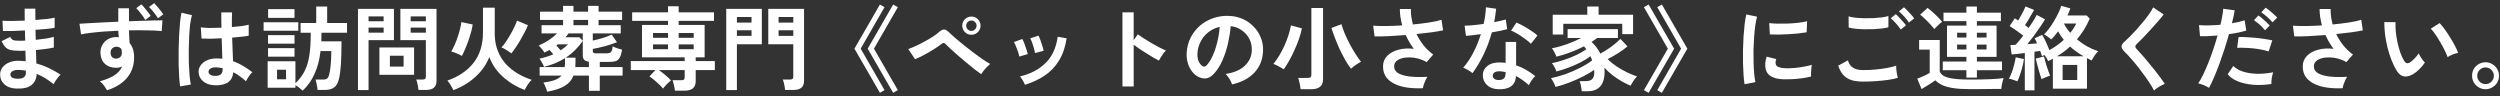 <svg width="598" height="23" viewBox="0 0 598 23" fill="none" xmlns="http://www.w3.org/2000/svg" preserveAspectRatio="none">
<rect x="0" y="0" width="598" height="23" fill="#333333" stroke="none"/>
<path d="M3.942 21.188C2.695 21.144 1.727 20.799 1.038 20.154C0.349 19.509 0.011 18.709 0.026 17.756C0.041 17.125 0.246 16.561 0.642 16.062C1.038 15.563 1.588 15.175 2.292 14.896C2.996 14.617 3.81 14.5 4.734 14.544C4.983 14.544 5.218 14.559 5.438 14.588C5.673 14.603 5.907 14.625 6.142 14.654L6.076 12.124C5.827 12.139 5.57 12.146 5.306 12.146C5.057 12.146 4.807 12.146 4.558 12.146C3.678 12.146 2.981 12.08 2.468 11.948C1.969 11.801 1.566 11.567 1.258 11.244C0.965 10.907 0.671 10.445 0.378 9.858L2.446 8.824C2.651 9.22 2.893 9.477 3.172 9.594C3.451 9.697 3.927 9.748 4.602 9.748C4.822 9.748 5.049 9.748 5.284 9.748C5.533 9.733 5.783 9.719 6.032 9.704C6.017 9.308 6.003 8.905 5.988 8.494C5.988 8.083 5.981 7.68 5.966 7.284C4.895 7.343 3.883 7.387 2.93 7.416C1.977 7.431 1.236 7.431 0.708 7.416L0.598 4.952C1.111 4.996 1.852 5.018 2.82 5.018C3.788 5.003 4.822 4.974 5.922 4.93C5.907 4.402 5.9 3.896 5.9 3.412C5.9 2.928 5.9 2.481 5.9 2.07H8.452C8.452 2.466 8.452 2.891 8.452 3.346C8.452 3.801 8.459 4.277 8.474 4.776C9.471 4.703 10.388 4.622 11.224 4.534C12.06 4.431 12.676 4.329 13.072 4.226V6.646C12.676 6.734 12.06 6.822 11.224 6.91C10.403 6.983 9.493 7.057 8.496 7.13C8.511 7.526 8.518 7.929 8.518 8.34C8.533 8.736 8.547 9.132 8.562 9.528C9.427 9.44 10.249 9.337 11.026 9.22C11.803 9.088 12.419 8.949 12.874 8.802V11.376C12.331 11.493 11.686 11.603 10.938 11.706C10.205 11.809 9.427 11.897 8.606 11.97C8.635 12.557 8.65 13.121 8.65 13.664C8.665 14.207 8.679 14.713 8.694 15.182C9.779 15.475 10.806 15.857 11.774 16.326C12.742 16.795 13.651 17.309 14.502 17.866C14.311 18.013 14.099 18.233 13.864 18.526C13.644 18.805 13.439 19.091 13.248 19.384C13.057 19.677 12.911 19.927 12.808 20.132C11.576 19.091 10.227 18.269 8.76 17.668C8.745 18.768 8.357 19.641 7.594 20.286C6.846 20.946 5.629 21.247 3.942 21.188ZM4.03 18.834C4.793 18.863 5.343 18.753 5.68 18.504C6.017 18.255 6.186 17.925 6.186 17.514V16.898C5.878 16.839 5.57 16.795 5.262 16.766C4.969 16.737 4.675 16.722 4.382 16.722C3.766 16.722 3.297 16.825 2.974 17.03C2.651 17.235 2.49 17.485 2.49 17.778C2.49 18.438 3.003 18.79 4.03 18.834ZM25.612 21.584C25.436 21.291 25.201 20.931 24.908 20.506C24.615 20.095 24.277 19.743 23.896 19.45C25.451 19.01 26.646 18.504 27.482 17.932C28.318 17.345 28.897 16.656 29.22 15.864C28.795 16.099 28.325 16.216 27.812 16.216C26.697 16.216 25.795 15.908 25.106 15.292C24.431 14.661 24.072 13.803 24.028 12.718C23.999 11.985 24.145 11.332 24.468 10.76C24.791 10.173 25.245 9.711 25.832 9.374C26.419 9.037 27.086 8.868 27.834 8.868C27.951 8.868 28.054 8.875 28.142 8.89C28.23 8.89 28.325 8.897 28.428 8.912C28.355 8.428 28.311 7.907 28.296 7.35C27.108 7.394 25.949 7.46 24.82 7.548C23.691 7.636 22.657 7.739 21.718 7.856C20.779 7.959 20.002 8.083 19.386 8.23L19.012 5.678C19.54 5.634 20.281 5.59 21.234 5.546C22.187 5.487 23.273 5.429 24.49 5.37C25.722 5.311 26.991 5.253 28.296 5.194V1.982H30.848V5.084C31.992 5.04 33.085 5.003 34.126 4.974C35.167 4.93 36.099 4.901 36.92 4.886C37.741 4.871 38.387 4.864 38.856 4.864L38.68 7.438C37.829 7.335 36.7 7.277 35.292 7.262C33.899 7.233 32.417 7.233 30.848 7.262C30.863 7.775 30.885 8.296 30.914 8.824C30.943 9.337 30.973 9.829 31.002 10.298C31.721 11.149 32.08 12.278 32.08 13.686C32.08 15.637 31.515 17.279 30.386 18.614C29.257 19.949 27.665 20.939 25.612 21.584ZM27.834 14.016C28.245 13.987 28.567 13.847 28.802 13.598C29.037 13.349 29.154 13.026 29.154 12.63C29.154 12.498 29.139 12.359 29.11 12.212C29.095 12.051 29.073 11.889 29.044 11.728C28.736 11.361 28.347 11.178 27.878 11.178C27.467 11.178 27.123 11.31 26.844 11.574C26.565 11.838 26.433 12.183 26.448 12.608C26.448 13.033 26.573 13.385 26.822 13.664C27.086 13.928 27.423 14.045 27.834 14.016ZM34.742 4.776C34.493 4.307 34.155 3.808 33.73 3.28C33.319 2.737 32.938 2.297 32.586 1.96L33.818 1.036C34.023 1.227 34.265 1.498 34.544 1.85C34.837 2.187 35.123 2.539 35.402 2.906C35.681 3.258 35.893 3.559 36.04 3.808L34.742 4.776ZM37.778 4.38C37.514 3.911 37.177 3.427 36.766 2.928C36.37 2.415 35.996 1.997 35.644 1.674L36.876 0.75C37.081 0.941 37.323 1.205 37.602 1.542C37.881 1.865 38.152 2.202 38.416 2.554C38.695 2.891 38.907 3.185 39.054 3.434L37.778 4.38ZM51.264 20.396C50.12 20.337 49.203 20 48.514 19.384C47.825 18.768 47.487 18.005 47.502 17.096C47.517 16.539 47.7 16.025 48.052 15.556C48.404 15.072 48.903 14.691 49.548 14.412C50.193 14.119 50.963 13.972 51.858 13.972C52.327 13.972 52.767 13.994 53.178 14.038C53.163 13.393 53.141 12.659 53.112 11.838C53.083 11.017 53.053 10.122 53.024 9.154C52.115 9.213 51.235 9.249 50.384 9.264C49.533 9.264 48.807 9.249 48.206 9.22L48.03 6.536C48.573 6.624 49.284 6.675 50.164 6.69C51.059 6.69 51.997 6.668 52.98 6.624C52.965 6.037 52.951 5.443 52.936 4.842C52.936 4.226 52.936 3.603 52.936 2.972H55.51C55.495 3.529 55.481 4.101 55.466 4.688C55.466 5.275 55.466 5.869 55.466 6.47C56.346 6.397 57.145 6.316 57.864 6.228C58.583 6.125 59.125 6.015 59.492 5.898V8.538C59.081 8.626 58.524 8.707 57.82 8.78C57.116 8.853 56.353 8.927 55.532 9C55.561 10.071 55.598 11.097 55.642 12.08C55.686 13.048 55.723 13.899 55.752 14.632C56.573 14.925 57.365 15.299 58.128 15.754C58.891 16.209 59.639 16.715 60.372 17.272C60.211 17.404 60.02 17.609 59.8 17.888C59.595 18.152 59.404 18.431 59.228 18.724C59.052 19.003 58.92 19.237 58.832 19.428C57.849 18.533 56.837 17.815 55.796 17.272C55.693 18.431 55.246 19.259 54.454 19.758C53.677 20.242 52.613 20.455 51.264 20.396ZM43.102 20.66C42.999 20.088 42.919 19.355 42.86 18.46C42.801 17.551 42.757 16.546 42.728 15.446C42.713 14.331 42.713 13.187 42.728 12.014C42.743 10.826 42.779 9.667 42.838 8.538C42.897 7.409 42.97 6.367 43.058 5.414C43.161 4.461 43.278 3.669 43.41 3.038L45.918 3.632C45.757 4.145 45.617 4.835 45.5 5.7C45.397 6.565 45.317 7.533 45.258 8.604C45.199 9.66 45.163 10.753 45.148 11.882C45.133 13.011 45.141 14.111 45.17 15.182C45.214 16.238 45.273 17.206 45.346 18.086C45.434 18.966 45.537 19.677 45.654 20.22L43.102 20.66ZM51.462 18.152C52.063 18.152 52.511 18.035 52.804 17.8C53.112 17.551 53.266 17.111 53.266 16.48V16.326C52.767 16.209 52.247 16.135 51.704 16.106C51.161 16.091 50.721 16.179 50.384 16.37C50.061 16.561 49.893 16.81 49.878 17.118C49.863 17.426 50.003 17.675 50.296 17.866C50.589 18.057 50.978 18.152 51.462 18.152ZM72.406 21.672C72.171 21.467 71.9 21.239 71.592 20.99C71.284 20.755 70.976 20.55 70.668 20.374V20.99H64.024V14.654H70.668V19.912C71.577 19.047 72.296 18.101 72.824 17.074C73.367 16.033 73.748 14.815 73.968 13.422C74.203 12.029 74.32 10.379 74.32 8.472V7.834H71.9V5.502H75.64V1.564H78.258V5.502H83.01V7.834H76.894V8.472C76.894 8.707 76.887 8.949 76.872 9.198C76.872 9.433 76.872 9.66 76.872 9.88H81.69C81.69 11.963 81.646 13.745 81.558 15.226C81.47 16.693 81.309 17.917 81.074 18.9C80.839 19.868 80.451 20.543 79.908 20.924C79.365 21.32 78.617 21.518 77.664 21.518H75.97C75.955 21.298 75.919 21.027 75.86 20.704C75.801 20.381 75.735 20.066 75.662 19.758C75.603 19.435 75.537 19.193 75.464 19.032H77.224C77.737 19.032 78.089 18.944 78.28 18.768C78.471 18.592 78.617 18.313 78.72 17.932C78.881 17.345 79.006 16.583 79.094 15.644C79.197 14.691 79.248 13.547 79.248 12.212H76.674C76.425 14.324 75.941 16.157 75.222 17.712C74.518 19.267 73.579 20.587 72.406 21.672ZM63.056 7.35V5.326H71.35V7.35H63.056ZM64.134 4.27V2.18H70.448V4.27H64.134ZM64.112 13.554V11.508H70.448V13.554H64.112ZM64.112 10.452V8.406H70.448V10.452H64.112ZM66.268 18.966H68.424V16.678H66.268V18.966ZM100.104 21.518C100.089 21.283 100.053 21.005 99.994 20.682C99.935 20.374 99.869 20.073 99.796 19.78C99.723 19.472 99.642 19.223 99.554 19.032H101.028C101.321 19.032 101.534 18.981 101.666 18.878C101.798 18.775 101.864 18.599 101.864 18.35V9.594H95.77V2.114H104.416V19.296C104.416 20.059 104.211 20.616 103.8 20.968C103.404 21.335 102.751 21.518 101.842 21.518H100.104ZM85.628 21.54V2.114H94.23V9.594H88.158V21.54H85.628ZM90.754 17.888V11.354H99.048V17.888H90.754ZM93.262 15.93H96.54V13.334H93.262V15.93ZM98.234 7.812H101.864V6.602H98.234V7.812ZM88.158 7.812H91.766V6.602H88.158V7.812ZM98.234 5.084H101.864V3.918H98.234V5.084ZM88.158 5.084H91.766V3.918H88.158V5.084ZM108.464 21.562C108.303 21.225 108.083 20.829 107.804 20.374C107.525 19.919 107.261 19.553 107.012 19.274C109.755 18.306 111.859 16.869 113.326 14.962C114.793 13.055 115.526 10.657 115.526 7.768V1.828H118.342V8.23C118.371 9.711 118.621 11.039 119.09 12.212C119.559 13.385 120.197 14.419 121.004 15.314C121.825 16.194 122.764 16.949 123.82 17.58C124.876 18.196 125.998 18.702 127.186 19.098C126.995 19.259 126.783 19.494 126.548 19.802C126.328 20.11 126.123 20.418 125.932 20.726C125.741 21.049 125.609 21.313 125.536 21.518C124.729 21.239 123.908 20.858 123.072 20.374C122.236 19.905 121.429 19.34 120.652 18.68C119.875 18.02 119.171 17.272 118.54 16.436C117.924 15.585 117.425 14.654 117.044 13.642C116.369 15.373 115.291 16.927 113.81 18.306C112.329 19.685 110.547 20.77 108.464 21.562ZM110.488 13.378C110.312 13.261 110.063 13.129 109.74 12.982C109.432 12.835 109.109 12.703 108.772 12.586C108.449 12.454 108.171 12.366 107.936 12.322C108.2 11.897 108.464 11.383 108.728 10.782C109.007 10.166 109.256 9.521 109.476 8.846C109.711 8.171 109.901 7.526 110.048 6.91C110.209 6.279 110.312 5.737 110.356 5.282L113.062 5.854C113.003 6.367 112.879 6.961 112.688 7.636C112.512 8.311 112.299 9 112.05 9.704C111.801 10.408 111.537 11.083 111.258 11.728C110.994 12.359 110.737 12.909 110.488 13.378ZM122.324 12.762C122.133 12.615 121.891 12.447 121.598 12.256C121.319 12.065 121.033 11.889 120.74 11.728C120.447 11.552 120.183 11.427 119.948 11.354C120.285 11.002 120.637 10.547 121.004 9.99C121.385 9.433 121.752 8.846 122.104 8.23C122.456 7.614 122.771 7.013 123.05 6.426C123.329 5.839 123.534 5.341 123.666 4.93L126.284 6.03C126.079 6.529 125.822 7.079 125.514 7.68C125.206 8.281 124.869 8.897 124.502 9.528C124.135 10.159 123.761 10.753 123.38 11.31C123.013 11.867 122.661 12.351 122.324 12.762ZM130.882 21.936C130.779 21.555 130.64 21.151 130.464 20.726C130.288 20.301 130.127 19.978 129.98 19.758C131.109 19.597 132.019 19.391 132.708 19.142C133.412 18.878 133.947 18.526 134.314 18.086H129.078V16.04H135.084C135.128 15.688 135.15 15.314 135.15 14.918V13.906C134.431 14.361 133.654 14.764 132.818 15.116C131.997 15.453 131.102 15.747 130.134 15.996C130.017 15.673 129.855 15.336 129.65 14.984C129.459 14.632 129.254 14.317 129.034 14.038C130.295 13.759 131.403 13.407 132.356 12.982C132.209 12.806 132.055 12.63 131.894 12.454C131.747 12.278 131.593 12.109 131.432 11.948C131.036 12.168 130.633 12.381 130.222 12.586C130.075 12.307 129.863 12.007 129.584 11.684C129.32 11.347 129.071 11.083 128.836 10.892C129.716 10.525 130.53 10.093 131.278 9.594C132.041 9.081 132.701 8.545 133.258 7.988H129.54V6.03H134.688V4.776H129.166V2.796H134.688V1.41H137.174V2.796H140.672V1.41H143.18V2.796H148.812V4.776H143.18V6.03H148.482V7.988H141.794V9.704C142.498 9.557 143.268 9.359 144.104 9.11C144.955 8.846 145.695 8.567 146.326 8.274L147.58 10.1C146.773 10.423 145.842 10.731 144.786 11.024C143.745 11.303 142.747 11.53 141.794 11.706V12.19C141.794 12.381 141.845 12.527 141.948 12.63C142.051 12.718 142.249 12.762 142.542 12.762H145.006C145.519 12.762 145.886 12.667 146.106 12.476C146.341 12.271 146.487 11.801 146.546 11.068C146.795 11.215 147.147 11.369 147.602 11.53C148.071 11.677 148.467 11.794 148.79 11.882C148.658 12.762 148.467 13.407 148.218 13.818C147.983 14.229 147.661 14.5 147.25 14.632C146.854 14.749 146.333 14.808 145.688 14.808H143.466V16.04H148.922V18.086H143.466V21.716H140.87V18.086H137.174C136.763 19.157 136.052 19.985 135.04 20.572C134.043 21.173 132.657 21.628 130.882 21.936ZM137.614 16.04H140.87V14.764C140.342 14.691 139.961 14.537 139.726 14.302C139.506 14.053 139.396 13.686 139.396 13.202V9.792C138.868 10.555 138.267 11.273 137.592 11.948C136.917 12.623 136.162 13.239 135.326 13.796H137.658V14.918C137.658 15.109 137.651 15.299 137.636 15.49C137.636 15.681 137.629 15.864 137.614 16.04ZM137.174 6.03H140.672V4.776H137.174V6.03ZM139.396 9.748V7.988H136.008C135.905 8.149 135.788 8.303 135.656 8.45C135.524 8.597 135.392 8.751 135.26 8.912H138.604L139.396 9.748ZM134.116 12.036C134.791 11.596 135.377 11.119 135.876 10.606H133.434C133.375 10.65 133.317 10.694 133.258 10.738C133.199 10.782 133.141 10.826 133.082 10.87C133.243 11.061 133.412 11.259 133.588 11.464C133.779 11.655 133.955 11.845 134.116 12.036ZM161.44 21.694C161.411 21.342 161.337 20.909 161.22 20.396C161.103 19.883 160.985 19.479 160.868 19.186H162.936C163.229 19.186 163.442 19.142 163.574 19.054C163.706 18.951 163.772 18.753 163.772 18.46V16.766H157.612C158.111 17.118 158.631 17.521 159.174 17.976C159.717 18.431 160.157 18.849 160.494 19.23C160.215 19.465 159.878 19.773 159.482 20.154C159.101 20.55 158.807 20.895 158.602 21.188C158.353 20.88 158.037 20.543 157.656 20.176C157.275 19.809 156.879 19.457 156.468 19.12C156.072 18.783 155.698 18.504 155.346 18.284L156.776 16.766H150.88V14.61H163.772V13.708H153.564V5.964H159.79V4.996H151.21V2.95H159.79V1.498H162.342V2.95H170.79V4.996H162.342V5.964H168.546V13.708H166.412V14.61H170.988V16.766H166.412V19.384C166.412 20.191 166.185 20.777 165.73 21.144C165.275 21.511 164.579 21.694 163.64 21.694H161.44ZM156.204 11.772H159.79V10.628H156.204V11.772ZM162.342 11.772H165.928V10.628H162.342V11.772ZM156.204 9.044H159.79V7.9H156.204V9.044ZM162.342 9.044H165.928V7.9H162.342V9.044ZM187.796 21.518C187.781 21.283 187.745 21.005 187.686 20.682C187.627 20.374 187.561 20.073 187.488 19.78C187.415 19.472 187.334 19.223 187.246 19.032H188.918C189.211 19.032 189.424 18.981 189.556 18.878C189.688 18.775 189.754 18.599 189.754 18.35V10.584H183.77V2.114H192.328V19.296C192.328 20.059 192.123 20.616 191.712 20.968C191.301 21.335 190.641 21.518 189.732 21.518H187.796ZM173.716 21.54V2.114H182.23V10.584H176.268V21.54H173.716ZM186.234 8.582H189.754V7.24H186.234V8.582ZM186.234 5.414H189.754V4.072H186.234V5.414ZM176.268 8.582H179.766V7.24H176.268V8.582ZM176.268 5.414H179.766V4.072H176.268V5.414ZM213.646 22.2L207.552 11.64L213.646 1.08L214.768 1.718L209.048 11.64L214.768 21.562L213.646 22.2ZM210.478 22.2L204.384 11.64L210.478 1.08L211.578 1.718L205.88 11.64L211.578 21.562L210.478 22.2ZM234.7 17.734C234.319 17.485 233.827 17.125 233.226 16.656C232.625 16.172 231.972 15.644 231.268 15.072C230.579 14.485 229.897 13.906 229.222 13.334C228.562 12.747 227.961 12.212 227.418 11.728C226.89 11.244 226.494 10.863 226.23 10.584C226.039 10.379 225.871 10.276 225.724 10.276C225.592 10.261 225.409 10.349 225.174 10.54C224.778 10.848 224.309 11.178 223.766 11.53C223.238 11.882 222.681 12.227 222.094 12.564C221.507 12.901 220.935 13.209 220.378 13.488C219.821 13.767 219.322 13.994 218.882 14.17L217.254 11.728C217.753 11.567 218.332 11.332 218.992 11.024C219.667 10.716 220.356 10.371 221.06 9.99C221.764 9.609 222.431 9.22 223.062 8.824C223.693 8.413 224.213 8.025 224.624 7.658C225.064 7.247 225.467 7.049 225.834 7.064C226.201 7.079 226.611 7.321 227.066 7.79C227.359 8.083 227.799 8.487 228.386 9C228.973 9.499 229.633 10.049 230.366 10.65C231.114 11.251 231.884 11.853 232.676 12.454C233.468 13.055 234.223 13.605 234.942 14.104C235.675 14.603 236.313 14.999 236.856 15.292C236.489 15.585 236.101 15.967 235.69 16.436C235.279 16.891 234.949 17.323 234.7 17.734ZM232.368 8.318C231.767 8.318 231.246 8.105 230.806 7.68C230.381 7.255 230.168 6.741 230.168 6.14C230.168 5.539 230.381 5.025 230.806 4.6C231.246 4.175 231.767 3.962 232.368 3.962C232.969 3.962 233.483 4.175 233.908 4.6C234.333 5.025 234.546 5.539 234.546 6.14C234.546 6.741 234.333 7.255 233.908 7.68C233.483 8.105 232.969 8.318 232.368 8.318ZM232.368 7.394C232.705 7.394 232.991 7.269 233.226 7.02C233.475 6.771 233.6 6.477 233.6 6.14C233.6 5.803 233.475 5.517 233.226 5.282C232.991 5.033 232.705 4.908 232.368 4.908C232.016 4.908 231.715 5.033 231.466 5.282C231.231 5.517 231.114 5.803 231.114 6.14C231.114 6.477 231.231 6.771 231.466 7.02C231.715 7.269 232.016 7.394 232.368 7.394ZM245.172 20.286C245.055 19.978 244.879 19.626 244.644 19.23C244.409 18.819 244.182 18.504 243.962 18.284C246.499 17.683 248.545 16.612 250.1 15.072C251.669 13.532 252.637 11.442 253.004 8.802L255.138 9.154C254.815 11.281 254.199 13.07 253.29 14.522C252.395 15.974 251.259 17.162 249.88 18.086C248.516 18.995 246.947 19.729 245.172 20.286ZM243.808 13.532C243.764 13.239 243.669 12.865 243.522 12.41C243.375 11.955 243.207 11.508 243.016 11.068C242.84 10.628 242.679 10.291 242.532 10.056L244.534 9.33C244.681 9.579 244.842 9.931 245.018 10.386C245.194 10.841 245.355 11.303 245.502 11.772C245.663 12.227 245.781 12.615 245.854 12.938L243.808 13.532ZM247.57 12.696C247.541 12.403 247.46 12.029 247.328 11.574C247.196 11.105 247.049 10.65 246.888 10.21C246.727 9.755 246.573 9.411 246.426 9.176L248.428 8.516C248.56 8.78 248.707 9.139 248.868 9.594C249.044 10.049 249.198 10.511 249.33 10.98C249.477 11.435 249.579 11.823 249.638 12.146L247.57 12.696ZM268.492 20.682V2.95H271.176V9.616L272.166 8.208C272.518 8.457 272.98 8.773 273.552 9.154C274.139 9.521 274.762 9.902 275.422 10.298C276.082 10.679 276.72 11.031 277.336 11.354C277.952 11.677 278.473 11.919 278.898 12.08C278.722 12.241 278.517 12.476 278.282 12.784C278.062 13.077 277.857 13.385 277.666 13.708C277.475 14.016 277.321 14.28 277.204 14.5C276.852 14.309 276.412 14.067 275.884 13.774C275.371 13.466 274.821 13.129 274.234 12.762C273.662 12.395 273.105 12.036 272.562 11.684C272.034 11.317 271.572 10.987 271.176 10.694V20.682H268.492ZM294.694 20.198C294.635 19.963 294.525 19.685 294.364 19.362C294.203 19.039 294.012 18.731 293.792 18.438C293.587 18.13 293.381 17.881 293.176 17.69C295.185 17.382 296.711 16.729 297.752 15.732C298.808 14.72 299.365 13.532 299.424 12.168C299.483 11.083 299.285 10.115 298.83 9.264C298.375 8.413 297.752 7.724 296.96 7.196C296.183 6.668 295.325 6.353 294.386 6.25C294.269 7.614 294.049 9.007 293.726 10.43C293.403 11.853 292.963 13.187 292.406 14.434C291.863 15.681 291.196 16.737 290.404 17.602C289.803 18.247 289.216 18.621 288.644 18.724C288.087 18.827 287.493 18.746 286.862 18.482C286.246 18.218 285.703 17.8 285.234 17.228C284.765 16.656 284.405 15.981 284.156 15.204C283.907 14.412 283.804 13.569 283.848 12.674C283.921 11.339 284.237 10.122 284.794 9.022C285.351 7.907 286.099 6.947 287.038 6.14C287.977 5.333 289.055 4.725 290.272 4.314C291.489 3.903 292.787 3.735 294.166 3.808C295.281 3.867 296.329 4.116 297.312 4.556C298.295 4.996 299.153 5.605 299.886 6.382C300.634 7.145 301.206 8.032 301.602 9.044C302.013 10.056 302.181 11.163 302.108 12.366C302.005 14.375 301.301 16.062 299.996 17.426C298.691 18.775 296.923 19.699 294.694 20.198ZM287.544 15.754C287.705 15.871 287.874 15.93 288.05 15.93C288.226 15.93 288.402 15.842 288.578 15.666C289.106 15.138 289.59 14.39 290.03 13.422C290.485 12.454 290.859 11.361 291.152 10.144C291.46 8.927 291.658 7.687 291.746 6.426C290.734 6.661 289.832 7.086 289.04 7.702C288.263 8.318 287.647 9.066 287.192 9.946C286.737 10.811 286.481 11.765 286.422 12.806C286.393 13.495 286.481 14.097 286.686 14.61C286.906 15.109 287.192 15.49 287.544 15.754ZM311.106 21.342C311.091 21.093 311.047 20.792 310.974 20.44C310.915 20.103 310.842 19.765 310.754 19.428C310.681 19.091 310.6 18.827 310.512 18.636H312.8C313.108 18.636 313.328 18.585 313.46 18.482C313.607 18.379 313.68 18.181 313.68 17.888V1.916H316.474V18.966C316.474 20.55 315.528 21.342 313.636 21.342H311.106ZM323.162 16.436C322.737 15.908 322.297 15.248 321.842 14.456C321.387 13.649 320.94 12.791 320.5 11.882C320.075 10.958 319.686 10.041 319.334 9.132C318.982 8.223 318.696 7.409 318.476 6.69L320.874 5.788C321.079 6.507 321.358 7.291 321.71 8.142C322.077 8.978 322.48 9.814 322.92 10.65C323.375 11.486 323.829 12.263 324.284 12.982C324.739 13.701 325.164 14.295 325.56 14.764C325.296 14.896 325.003 15.065 324.68 15.27C324.372 15.475 324.079 15.681 323.8 15.886C323.536 16.091 323.323 16.275 323.162 16.436ZM307.08 16.568C306.713 16.333 306.288 16.091 305.804 15.842C305.32 15.578 304.917 15.395 304.594 15.292C305.063 14.735 305.518 14.089 305.958 13.356C306.413 12.608 306.831 11.816 307.212 10.98C307.593 10.144 307.916 9.308 308.18 8.472C308.459 7.636 308.664 6.837 308.796 6.074L311.414 6.778C311.267 7.541 311.04 8.369 310.732 9.264C310.424 10.159 310.065 11.053 309.654 11.948C309.258 12.843 308.833 13.693 308.378 14.5C307.938 15.292 307.505 15.981 307.08 16.568ZM340.366 21.1C339.119 21.159 337.924 21.115 336.78 20.968C335.636 20.821 334.617 20.543 333.722 20.132C332.827 19.721 332.116 19.171 331.588 18.482C331.075 17.778 330.818 16.913 330.818 15.886C330.818 14.889 331.148 14.053 331.808 13.378C332.468 12.689 333.355 12.197 334.47 11.904C335.585 11.596 336.817 11.523 338.166 11.684C337.799 11.171 337.455 10.643 337.132 10.1C336.809 9.543 336.516 8.971 336.252 8.384C334.844 8.487 333.48 8.575 332.16 8.648C330.84 8.707 329.718 8.729 328.794 8.714L328.464 6.14C329.271 6.213 330.29 6.243 331.522 6.228C332.769 6.213 334.067 6.162 335.416 6.074C335.035 4.725 334.844 3.419 334.844 2.158H337.484C337.469 2.774 337.506 3.397 337.594 4.028C337.682 4.644 337.807 5.253 337.968 5.854C339.376 5.722 340.689 5.561 341.906 5.37C343.138 5.179 344.106 4.967 344.81 4.732L345.184 7.262C344.495 7.409 343.585 7.563 342.456 7.724C341.341 7.871 340.131 8.01 338.826 8.142C339.281 9.081 339.838 9.975 340.498 10.826C341.173 11.662 341.95 12.403 342.83 13.048L341.246 14.852C340.615 14.485 339.948 14.207 339.244 14.016C338.54 13.825 337.843 13.73 337.154 13.73C336.479 13.715 335.863 13.789 335.306 13.95C334.749 14.111 334.301 14.353 333.964 14.676C333.641 14.999 333.48 15.402 333.48 15.886C333.48 16.605 333.832 17.162 334.536 17.558C335.255 17.939 336.215 18.196 337.418 18.328C338.635 18.445 339.977 18.46 341.444 18.372C341.283 18.592 341.121 18.878 340.96 19.23C340.813 19.567 340.681 19.905 340.564 20.242C340.461 20.579 340.395 20.865 340.366 21.1ZM358.296 21.342C357.167 21.283 356.279 20.931 355.634 20.286C354.989 19.641 354.673 18.856 354.688 17.932C354.703 17.067 355.077 16.341 355.81 15.754C356.558 15.167 357.599 14.896 358.934 14.94C359.139 14.955 359.345 14.969 359.55 14.984C359.755 14.984 359.953 14.999 360.144 15.028V10.034H362.652V15.622C363.488 15.901 364.28 16.26 365.028 16.7C365.791 17.14 366.524 17.639 367.228 18.196C366.964 18.431 366.678 18.768 366.37 19.208C366.077 19.648 365.857 20.037 365.71 20.374C365.241 19.949 364.749 19.553 364.236 19.186C363.723 18.805 363.187 18.475 362.63 18.196C362.483 20.425 361.039 21.474 358.296 21.342ZM352.224 17.492C351.989 17.287 351.652 17.052 351.212 16.788C350.772 16.524 350.369 16.326 350.002 16.194C350.911 15.153 351.725 13.935 352.444 12.542C353.163 11.134 353.757 9.675 354.226 8.164C353.493 8.267 352.811 8.355 352.18 8.428C351.549 8.501 351.043 8.553 350.662 8.582L350.332 6.14C350.845 6.14 351.505 6.103 352.312 6.03C353.133 5.957 353.991 5.854 354.886 5.722C355.047 5.033 355.172 4.358 355.26 3.698C355.348 3.023 355.407 2.371 355.436 1.74L357.878 2.092C357.761 3.192 357.607 4.263 357.416 5.304C357.929 5.201 358.421 5.099 358.89 4.996C359.374 4.879 359.807 4.769 360.188 4.666L360.518 6.976C360.063 7.108 359.513 7.24 358.868 7.372C358.237 7.504 357.563 7.629 356.844 7.746C356.345 9.594 355.7 11.339 354.908 12.982C354.116 14.625 353.221 16.128 352.224 17.492ZM366.194 10.474C365.959 10.225 365.644 9.946 365.248 9.638C364.852 9.33 364.427 9.022 363.972 8.714C363.517 8.406 363.063 8.127 362.608 7.878C362.168 7.629 361.779 7.445 361.442 7.328L362.74 5.392C363.092 5.539 363.503 5.737 363.972 5.986C364.441 6.221 364.918 6.492 365.402 6.8C365.886 7.093 366.333 7.387 366.744 7.68C367.155 7.973 367.492 8.245 367.756 8.494L366.194 10.474ZM358.494 19.142C359.051 19.142 359.462 19.017 359.726 18.768C360.005 18.504 360.144 18.049 360.144 17.404V17.25C359.689 17.147 359.22 17.081 358.736 17.052C358.237 17.037 357.834 17.118 357.526 17.294C357.233 17.47 357.079 17.719 357.064 18.042C357.049 18.365 357.167 18.629 357.416 18.834C357.665 19.039 358.025 19.142 358.494 19.142ZM378.36 21.826C378.345 21.606 378.309 21.342 378.25 21.034C378.206 20.726 378.147 20.418 378.074 20.11C378.001 19.817 377.927 19.582 377.854 19.406H379.394C379.995 19.406 380.472 19.252 380.824 18.944C381.176 18.636 381.352 18.071 381.352 17.25C381.352 17.162 381.345 17.074 381.33 16.986C381.33 16.898 381.33 16.81 381.33 16.722C380.582 17.25 379.68 17.778 378.624 18.306C377.583 18.834 376.49 19.318 375.346 19.758C374.202 20.198 373.117 20.543 372.09 20.792C371.987 20.484 371.826 20.117 371.606 19.692C371.386 19.267 371.181 18.937 370.99 18.702C372.046 18.482 373.175 18.167 374.378 17.756C375.581 17.331 376.747 16.832 377.876 16.26C379.02 15.688 380.01 15.087 380.846 14.456C380.787 14.28 380.721 14.111 380.648 13.95C380.575 13.774 380.501 13.605 380.428 13.444C379.768 13.957 378.976 14.449 378.052 14.918C377.128 15.387 376.16 15.813 375.148 16.194C374.151 16.561 373.197 16.861 372.288 17.096C372.2 16.788 372.046 16.429 371.826 16.018C371.606 15.607 371.401 15.307 371.21 15.116C372.09 14.94 373.036 14.683 374.048 14.346C375.075 14.009 376.065 13.62 377.018 13.18C377.971 12.725 378.785 12.256 379.46 11.772C379.269 11.508 379.079 11.281 378.888 11.09C377.876 11.603 376.791 12.08 375.632 12.52C374.488 12.96 373.373 13.305 372.288 13.554C372.2 13.275 372.046 12.931 371.826 12.52C371.621 12.109 371.415 11.787 371.21 11.552C372.339 11.347 373.527 11.024 374.774 10.584C376.035 10.129 377.187 9.631 378.228 9.088H374.972V6.976H387.006V9.088H382.034C381.653 9.396 381.213 9.711 380.714 10.034C381.594 10.855 382.291 11.787 382.804 12.828C383.405 12.491 384.007 12.124 384.608 11.728C385.224 11.317 385.789 10.899 386.302 10.474C386.83 10.049 387.263 9.66 387.6 9.308L389.294 11.09C388.619 11.662 387.864 12.212 387.028 12.74C386.192 13.253 385.363 13.723 384.542 14.148C385.173 14.764 385.899 15.351 386.72 15.908C387.556 16.451 388.399 16.927 389.25 17.338C390.115 17.749 390.893 18.064 391.582 18.284C391.318 18.519 391.039 18.863 390.746 19.318C390.453 19.758 390.218 20.154 390.042 20.506C389.382 20.227 388.671 19.875 387.908 19.45C387.16 19.01 386.419 18.511 385.686 17.954C384.967 17.397 384.329 16.803 383.772 16.172C383.787 16.333 383.794 16.502 383.794 16.678C383.809 16.839 383.816 17.001 383.816 17.162C383.816 18.746 383.464 19.919 382.76 20.682C382.071 21.445 381.073 21.826 379.768 21.826H378.36ZM371.408 8.252V3.522H379.68V1.564H382.386V3.522H390.636V8.164H388.04V5.7H373.938V8.252H371.408ZM394.354 22.2L393.232 21.562L398.952 11.64L393.232 1.718L394.354 1.08L400.448 11.64L394.354 22.2ZM397.522 22.2L396.422 21.562L402.12 11.64L396.422 1.718L397.522 1.08L403.616 11.64L397.522 22.2ZM417.3 20.154C417.197 19.553 417.117 18.819 417.058 17.954C416.999 17.074 416.955 16.121 416.926 15.094C416.911 14.053 416.911 12.982 416.926 11.882C416.955 10.782 416.999 9.711 417.058 8.67C417.131 7.614 417.219 6.639 417.322 5.744C417.439 4.849 417.571 4.087 417.718 3.456L420.292 3.984C420.131 4.512 419.991 5.201 419.874 6.052C419.757 6.888 419.661 7.812 419.588 8.824C419.515 9.821 419.463 10.848 419.434 11.904C419.419 12.96 419.427 13.987 419.456 14.984C419.485 15.981 419.537 16.883 419.61 17.69C419.683 18.497 419.779 19.149 419.896 19.648L417.3 20.154ZM426.65 18.966C424.113 18.893 422.675 18.064 422.338 16.48C422.25 16.084 422.221 15.644 422.25 15.16C422.279 14.676 422.389 14.141 422.58 13.554L424.89 14.126C424.787 14.405 424.729 14.654 424.714 14.874C424.714 15.094 424.743 15.292 424.802 15.468C424.993 15.996 425.77 16.282 427.134 16.326C427.794 16.341 428.498 16.319 429.246 16.26C430.009 16.187 430.749 16.084 431.468 15.952C432.201 15.82 432.839 15.673 433.382 15.512C433.353 15.717 433.316 15.996 433.272 16.348C433.243 16.7 433.221 17.059 433.206 17.426C433.191 17.778 433.191 18.071 433.206 18.306C432.517 18.482 431.776 18.621 430.984 18.724C430.207 18.827 429.437 18.9 428.674 18.944C427.926 18.973 427.251 18.981 426.65 18.966ZM423.35 8.23L423.196 5.524C423.753 5.597 424.435 5.641 425.242 5.656C426.049 5.671 426.885 5.663 427.75 5.634C428.63 5.59 429.466 5.524 430.258 5.436C431.065 5.333 431.732 5.209 432.26 5.062L432.15 7.724C431.563 7.827 430.881 7.922 430.104 8.01C429.327 8.083 428.52 8.142 427.684 8.186C426.863 8.23 426.071 8.259 425.308 8.274C424.56 8.274 423.907 8.259 423.35 8.23ZM445.658 19.516C444.675 19.516 443.795 19.413 443.018 19.208C442.255 18.988 441.595 18.607 441.038 18.064C440.495 17.507 440.048 16.722 439.696 15.71L442.028 14.434C442.219 15.197 442.607 15.776 443.194 16.172C443.781 16.568 444.602 16.766 445.658 16.766C446.597 16.766 447.565 16.722 448.562 16.634C449.559 16.546 450.498 16.421 451.378 16.26C452.258 16.099 452.984 15.915 453.556 15.71C453.556 15.945 453.571 16.253 453.6 16.634C453.644 17.015 453.695 17.389 453.754 17.756C453.827 18.123 453.893 18.409 453.952 18.614C453.365 18.805 452.617 18.966 451.708 19.098C450.799 19.23 449.816 19.333 448.76 19.406C447.719 19.479 446.685 19.516 445.658 19.516ZM442.204 6.58L442.182 3.918C442.607 4.05 443.135 4.153 443.766 4.226C444.411 4.299 445.101 4.343 445.834 4.358C446.582 4.373 447.33 4.365 448.078 4.336C448.826 4.292 449.515 4.233 450.146 4.16C450.777 4.072 451.297 3.962 451.708 3.83V6.514C451.341 6.631 450.843 6.727 450.212 6.8C449.581 6.873 448.892 6.932 448.144 6.976C447.396 7.005 446.641 7.013 445.878 6.998C445.115 6.983 444.411 6.939 443.766 6.866C443.121 6.793 442.6 6.697 442.204 6.58ZM454.656 7.064C454.377 6.609 454.003 6.125 453.534 5.612C453.065 5.099 452.647 4.681 452.28 4.358L453.468 3.39C453.688 3.566 453.952 3.823 454.26 4.16C454.583 4.497 454.898 4.842 455.206 5.194C455.514 5.531 455.749 5.825 455.91 6.074L454.656 7.064ZM456.614 5.392C456.335 4.937 455.961 4.461 455.492 3.962C455.023 3.449 454.597 3.038 454.216 2.73L455.426 1.74C455.646 1.916 455.91 2.173 456.218 2.51C456.541 2.833 456.856 3.17 457.164 3.522C457.472 3.859 457.707 4.153 457.868 4.402L456.614 5.392ZM470.364 18.57V16.788H464.71V14.72H470.364V13.598H465.722V6.118H470.364V5.062H464.886V3.038H470.364V1.564H472.872V3.038H478.614V5.062H472.872V6.118H477.58V13.598H472.872V14.72H478.878V16.788H472.872V18.57H470.364ZM471.156 21.32C469.601 21.32 468.296 21.239 467.24 21.078C466.199 20.931 465.333 20.697 464.644 20.374C463.969 20.066 463.397 19.677 462.928 19.208C462.664 19.413 462.327 19.648 461.916 19.912C461.52 20.161 461.117 20.411 460.706 20.66C460.295 20.909 459.936 21.122 459.628 21.298L458.616 18.812C458.865 18.724 459.181 18.599 459.562 18.438C459.943 18.277 460.317 18.108 460.684 17.932C461.065 17.741 461.366 17.573 461.586 17.426V11.86H459.056V9.572H463.984V17.096C464.263 17.815 464.974 18.321 466.118 18.614C467.262 18.893 468.941 19.032 471.156 19.032C473.033 19.032 474.647 19.003 475.996 18.944C477.345 18.885 478.438 18.797 479.274 18.68C479.201 18.841 479.12 19.091 479.032 19.428C478.944 19.751 478.871 20.081 478.812 20.418C478.753 20.77 478.717 21.056 478.702 21.276C478.291 21.276 477.756 21.276 477.096 21.276C476.436 21.291 475.732 21.298 474.984 21.298C474.251 21.313 473.547 21.32 472.872 21.32C472.197 21.32 471.625 21.32 471.156 21.32ZM462.686 6.954C462.451 6.631 462.129 6.25 461.718 5.81C461.322 5.37 460.904 4.945 460.464 4.534C460.024 4.109 459.635 3.771 459.298 3.522L461.058 1.894C461.395 2.129 461.791 2.451 462.246 2.862C462.701 3.258 463.133 3.669 463.544 4.094C463.969 4.519 464.307 4.893 464.556 5.216C464.409 5.319 464.211 5.48 463.962 5.7C463.713 5.92 463.471 6.147 463.236 6.382C463.001 6.617 462.818 6.807 462.686 6.954ZM472.872 11.838H475.182V10.672H472.872V11.838ZM472.872 8.978H475.182V7.834H472.872V8.978ZM468.142 11.838H470.364V10.672H468.142V11.838ZM468.142 8.978H470.364V7.834H468.142V8.978ZM484.334 21.606V12.674C483.747 12.747 483.183 12.821 482.64 12.894C482.097 12.953 481.613 12.997 481.188 13.026L480.88 10.76C481.056 10.76 481.247 10.76 481.452 10.76C481.672 10.745 481.899 10.731 482.134 10.716C482.677 10.159 483.285 9.425 483.96 8.516C483.476 8.135 482.941 7.739 482.354 7.328C481.767 6.917 481.217 6.551 480.704 6.228L481.936 4.38C482.053 4.453 482.178 4.534 482.31 4.622C482.457 4.71 482.603 4.805 482.75 4.908C482.955 4.571 483.168 4.197 483.388 3.786C483.623 3.361 483.843 2.95 484.048 2.554C484.253 2.143 484.407 1.806 484.51 1.542L486.556 2.378C486.233 2.965 485.874 3.588 485.478 4.248C485.097 4.908 484.73 5.495 484.378 6.008C484.539 6.125 484.693 6.243 484.84 6.36C484.987 6.463 485.126 6.565 485.258 6.668C485.683 6.067 486.065 5.495 486.402 4.952C486.739 4.395 487.003 3.933 487.194 3.566L489.174 4.622C488.866 5.15 488.47 5.766 487.986 6.47C487.517 7.159 487.018 7.863 486.49 8.582C485.962 9.286 485.449 9.946 484.95 10.562C485.361 10.533 485.764 10.503 486.16 10.474C486.556 10.43 486.923 10.393 487.26 10.364C487.055 9.851 486.857 9.447 486.666 9.154L488.492 8.34C488.785 8.795 489.086 9.374 489.394 10.078C489.717 10.767 489.988 11.405 490.208 11.992C491.455 11.317 492.606 10.496 493.662 9.528C493.149 8.897 492.694 8.223 492.298 7.504C492.019 7.871 491.741 8.223 491.462 8.56C491.198 8.883 490.919 9.176 490.626 9.44C490.435 9.235 490.164 9.015 489.812 8.78C489.475 8.531 489.174 8.347 488.91 8.23C489.277 7.893 489.665 7.453 490.076 6.91C490.501 6.353 490.905 5.751 491.286 5.106C491.682 4.446 492.034 3.793 492.342 3.148C492.665 2.503 492.899 1.916 493.046 1.388L495.224 2.004C495.136 2.283 495.033 2.561 494.916 2.84C494.799 3.119 494.674 3.405 494.542 3.698H499.118L499.866 4.446C499.47 5.37 499.015 6.25 498.502 7.086C497.989 7.907 497.424 8.685 496.808 9.418C497.556 10.034 498.363 10.591 499.228 11.09C500.108 11.574 500.995 11.963 501.89 12.256C501.611 12.52 501.318 12.872 501.01 13.312C500.717 13.752 500.482 14.133 500.306 14.456C499.939 14.28 499.573 14.097 499.206 13.906V21.21H491.044V14.038C490.853 14.141 490.663 14.243 490.472 14.346C490.296 14.434 490.113 14.522 489.922 14.61C489.834 14.405 489.709 14.17 489.548 13.906C489.387 13.642 489.211 13.385 489.02 13.136C488.917 13.195 488.815 13.253 488.712 13.312C488.624 13.356 488.536 13.4 488.448 13.444C488.389 13.283 488.323 13.092 488.25 12.872C488.177 12.637 488.096 12.403 488.008 12.168C487.803 12.197 487.583 12.234 487.348 12.278C487.128 12.307 486.893 12.337 486.644 12.366V21.606H484.334ZM493.376 19.142H496.874V15.534H493.376V19.142ZM482.552 19.45C482.273 19.333 481.936 19.208 481.54 19.076C481.159 18.944 480.821 18.863 480.528 18.834C480.763 18.438 480.99 17.939 481.21 17.338C481.43 16.737 481.621 16.113 481.782 15.468C481.958 14.823 482.083 14.236 482.156 13.708L484.114 14.126C484.055 14.654 483.938 15.255 483.762 15.93C483.601 16.605 483.41 17.257 483.19 17.888C482.985 18.519 482.772 19.039 482.552 19.45ZM488.338 18.922C488.25 18.687 488.14 18.365 488.008 17.954C487.876 17.529 487.744 17.074 487.612 16.59C487.48 16.106 487.355 15.637 487.238 15.182C487.121 14.713 487.025 14.324 486.952 14.016L488.91 13.51C488.983 13.789 489.079 14.133 489.196 14.544C489.313 14.955 489.438 15.387 489.57 15.842C489.717 16.297 489.863 16.722 490.01 17.118C490.157 17.514 490.281 17.837 490.384 18.086C490.105 18.174 489.753 18.306 489.328 18.482C488.917 18.643 488.587 18.79 488.338 18.922ZM492.034 13.466H498.392C497.82 13.129 497.263 12.769 496.72 12.388C496.177 12.007 495.657 11.589 495.158 11.134C494.689 11.574 494.19 11.992 493.662 12.388C493.134 12.769 492.591 13.129 492.034 13.466ZM495.202 7.856C495.803 7.123 496.28 6.382 496.632 5.634H493.684C494.095 6.426 494.601 7.167 495.202 7.856ZM515.244 21.65C514.98 21.107 514.621 20.499 514.166 19.824C513.726 19.135 513.235 18.431 512.692 17.712C512.164 16.979 511.621 16.267 511.064 15.578C510.507 14.889 509.979 14.273 509.48 13.73C508.996 13.173 508.578 12.733 508.226 12.41C507.727 11.926 507.478 11.501 507.478 11.134C507.478 10.753 507.72 10.357 508.204 9.946C508.571 9.623 509.003 9.213 509.502 8.714C510.001 8.215 510.521 7.665 511.064 7.064C511.607 6.463 512.135 5.847 512.648 5.216C513.176 4.585 513.645 3.977 514.056 3.39C514.481 2.789 514.811 2.246 515.046 1.762L517.554 3.456C517.231 3.896 516.784 4.439 516.212 5.084C515.655 5.729 515.053 6.404 514.408 7.108C513.777 7.797 513.161 8.457 512.56 9.088C511.959 9.704 511.445 10.217 511.02 10.628C510.683 10.965 510.697 11.325 511.064 11.706C511.387 12.029 511.783 12.461 512.252 13.004C512.736 13.532 513.242 14.126 513.77 14.786C514.313 15.431 514.848 16.084 515.376 16.744C515.904 17.404 516.381 18.027 516.806 18.614C517.231 19.186 517.569 19.663 517.818 20.044C517.583 20.132 517.297 20.271 516.96 20.462C516.623 20.653 516.293 20.851 515.97 21.056C515.662 21.276 515.42 21.474 515.244 21.65ZM528.4 21.012C528.077 20.807 527.659 20.594 527.146 20.374C526.633 20.169 526.185 20.022 525.804 19.934C526.185 19.391 526.581 18.702 526.992 17.866C527.403 17.015 527.813 16.077 528.224 15.05C528.635 14.009 529.031 12.931 529.412 11.816C529.793 10.687 530.138 9.579 530.446 8.494C529.61 8.567 528.818 8.619 528.07 8.648C527.337 8.677 526.728 8.677 526.244 8.648L526.002 6.008C526.603 6.067 527.359 6.089 528.268 6.074C529.192 6.059 530.145 6.008 531.128 5.92C531.319 5.157 531.465 4.453 531.568 3.808C531.685 3.163 531.759 2.591 531.788 2.092L534.538 2.466C534.479 2.891 534.391 3.368 534.274 3.896C534.157 4.409 534.025 4.967 533.878 5.568C534.479 5.465 535.044 5.355 535.572 5.238C536.1 5.106 536.547 4.974 536.914 4.842L537.31 7.306C536.855 7.453 536.261 7.607 535.528 7.768C534.809 7.915 534.025 8.047 533.174 8.164C532.851 9.323 532.492 10.518 532.096 11.75C531.7 12.967 531.289 14.155 530.864 15.314C530.439 16.473 530.013 17.543 529.588 18.526C529.177 19.494 528.781 20.323 528.4 21.012ZM543.316 20.088C541.732 20.337 540.236 20.396 538.828 20.264C537.435 20.132 536.217 19.846 535.176 19.406C534.149 18.966 533.379 18.416 532.866 17.756L534.208 15.776C534.721 16.304 535.44 16.737 536.364 17.074C537.303 17.397 538.395 17.587 539.642 17.646C540.903 17.69 542.275 17.573 543.756 17.294C543.609 17.661 543.492 18.123 543.404 18.68C543.331 19.237 543.301 19.707 543.316 20.088ZM542.656 12.3C542.172 12.139 541.615 11.999 540.984 11.882C540.353 11.75 539.686 11.647 538.982 11.574C538.293 11.501 537.611 11.457 536.936 11.442C536.276 11.413 535.675 11.413 535.132 11.442L535.462 8.868C535.99 8.839 536.606 8.846 537.31 8.89C538.029 8.919 538.769 8.971 539.532 9.044C540.309 9.117 541.043 9.213 541.732 9.33C542.436 9.433 543.037 9.543 543.536 9.66L542.656 12.3ZM543.58 5.348C543.243 4.923 542.81 4.483 542.282 4.028C541.769 3.573 541.307 3.214 540.896 2.95L541.952 1.828C542.187 1.975 542.48 2.195 542.832 2.488C543.199 2.781 543.551 3.089 543.888 3.412C544.24 3.72 544.511 3.984 544.702 4.204L543.58 5.348ZM541.798 7.24C541.578 6.961 541.314 6.668 541.006 6.36C540.698 6.052 540.375 5.766 540.038 5.502C539.715 5.223 539.422 4.996 539.158 4.82L540.214 3.698C540.449 3.845 540.742 4.072 541.094 4.38C541.446 4.673 541.791 4.981 542.128 5.304C542.465 5.612 542.729 5.876 542.92 6.096L541.798 7.24ZM560.366 21.1C559.119 21.159 557.924 21.115 556.78 20.968C555.636 20.821 554.617 20.543 553.722 20.132C552.827 19.721 552.116 19.171 551.588 18.482C551.075 17.778 550.818 16.913 550.818 15.886C550.818 14.889 551.148 14.053 551.808 13.378C552.468 12.689 553.355 12.197 554.47 11.904C555.585 11.596 556.817 11.523 558.166 11.684C557.799 11.171 557.455 10.643 557.132 10.1C556.809 9.543 556.516 8.971 556.252 8.384C554.844 8.487 553.48 8.575 552.16 8.648C550.84 8.707 549.718 8.729 548.794 8.714L548.464 6.14C549.271 6.213 550.29 6.243 551.522 6.228C552.769 6.213 554.067 6.162 555.416 6.074C555.035 4.725 554.844 3.419 554.844 2.158H557.484C557.469 2.774 557.506 3.397 557.594 4.028C557.682 4.644 557.807 5.253 557.968 5.854C559.376 5.722 560.689 5.561 561.906 5.37C563.138 5.179 564.106 4.967 564.81 4.732L565.184 7.262C564.495 7.409 563.585 7.563 562.456 7.724C561.341 7.871 560.131 8.01 558.826 8.142C559.281 9.081 559.838 9.975 560.498 10.826C561.173 11.662 561.95 12.403 562.83 13.048L561.246 14.852C560.615 14.485 559.948 14.207 559.244 14.016C558.54 13.825 557.843 13.73 557.154 13.73C556.479 13.715 555.863 13.789 555.306 13.95C554.749 14.111 554.301 14.353 553.964 14.676C553.641 14.999 553.48 15.402 553.48 15.886C553.48 16.605 553.832 17.162 554.536 17.558C555.255 17.939 556.215 18.196 557.418 18.328C558.635 18.445 559.977 18.46 561.444 18.372C561.283 18.592 561.121 18.878 560.96 19.23C560.813 19.567 560.681 19.905 560.564 20.242C560.461 20.579 560.395 20.865 560.366 21.1ZM577.152 17.778C576.419 18.189 575.729 18.357 575.084 18.284C574.439 18.196 573.867 17.778 573.368 17.03C572.913 16.326 572.495 15.497 572.114 14.544C571.733 13.591 571.403 12.579 571.124 11.508C570.86 10.437 570.655 9.367 570.508 8.296C570.376 7.225 570.317 6.221 570.332 5.282L573.016 5.304C572.972 6.023 572.994 6.807 573.082 7.658C573.17 8.509 573.309 9.367 573.5 10.232C573.691 11.097 573.918 11.904 574.182 12.652C574.446 13.385 574.732 14.001 575.04 14.5C575.245 14.852 575.465 15.057 575.7 15.116C575.949 15.16 576.213 15.094 576.492 14.918C576.844 14.683 577.211 14.361 577.592 13.95C577.988 13.539 578.318 13.143 578.582 12.762C578.655 12.982 578.773 13.231 578.934 13.51C579.11 13.789 579.293 14.06 579.484 14.324C579.689 14.588 579.873 14.801 580.034 14.962C579.638 15.549 579.183 16.091 578.67 16.59C578.171 17.089 577.665 17.485 577.152 17.778ZM585.468 13.664C585.321 13.239 585.094 12.711 584.786 12.08C584.478 11.449 584.126 10.797 583.73 10.122C583.334 9.433 582.938 8.802 582.542 8.23C582.146 7.643 581.779 7.189 581.442 6.866L583.554 5.524C583.921 5.891 584.324 6.382 584.764 6.998C585.219 7.614 585.659 8.274 586.084 8.978C586.524 9.667 586.913 10.342 587.25 11.002C587.587 11.647 587.829 12.197 587.976 12.652C587.521 12.74 587.059 12.879 586.59 13.07C586.135 13.261 585.761 13.459 585.468 13.664ZM594.532 21.342C593.945 21.342 593.41 21.195 592.926 20.902C592.442 20.623 592.053 20.242 591.76 19.758C591.467 19.259 591.32 18.709 591.32 18.108C591.32 17.507 591.459 16.964 591.738 16.48C592.031 15.996 592.42 15.615 592.904 15.336C593.403 15.043 593.945 14.896 594.532 14.896C595.133 14.896 595.676 15.043 596.16 15.336C596.659 15.629 597.047 16.018 597.326 16.502C597.619 16.986 597.766 17.521 597.766 18.108C597.766 18.709 597.619 19.259 597.326 19.758C597.033 20.242 596.637 20.623 596.138 20.902C595.654 21.195 595.119 21.342 594.532 21.342ZM594.532 20.11C595.089 20.11 595.559 19.919 595.94 19.538C596.336 19.142 596.534 18.673 596.534 18.13C596.534 17.587 596.336 17.118 595.94 16.722C595.559 16.326 595.089 16.128 594.532 16.128C593.989 16.128 593.52 16.326 593.124 16.722C592.743 17.103 592.552 17.573 592.552 18.13C592.552 18.673 592.743 19.142 593.124 19.538C593.52 19.919 593.989 20.11 594.532 20.11Z" fill="white"/>
</svg>
